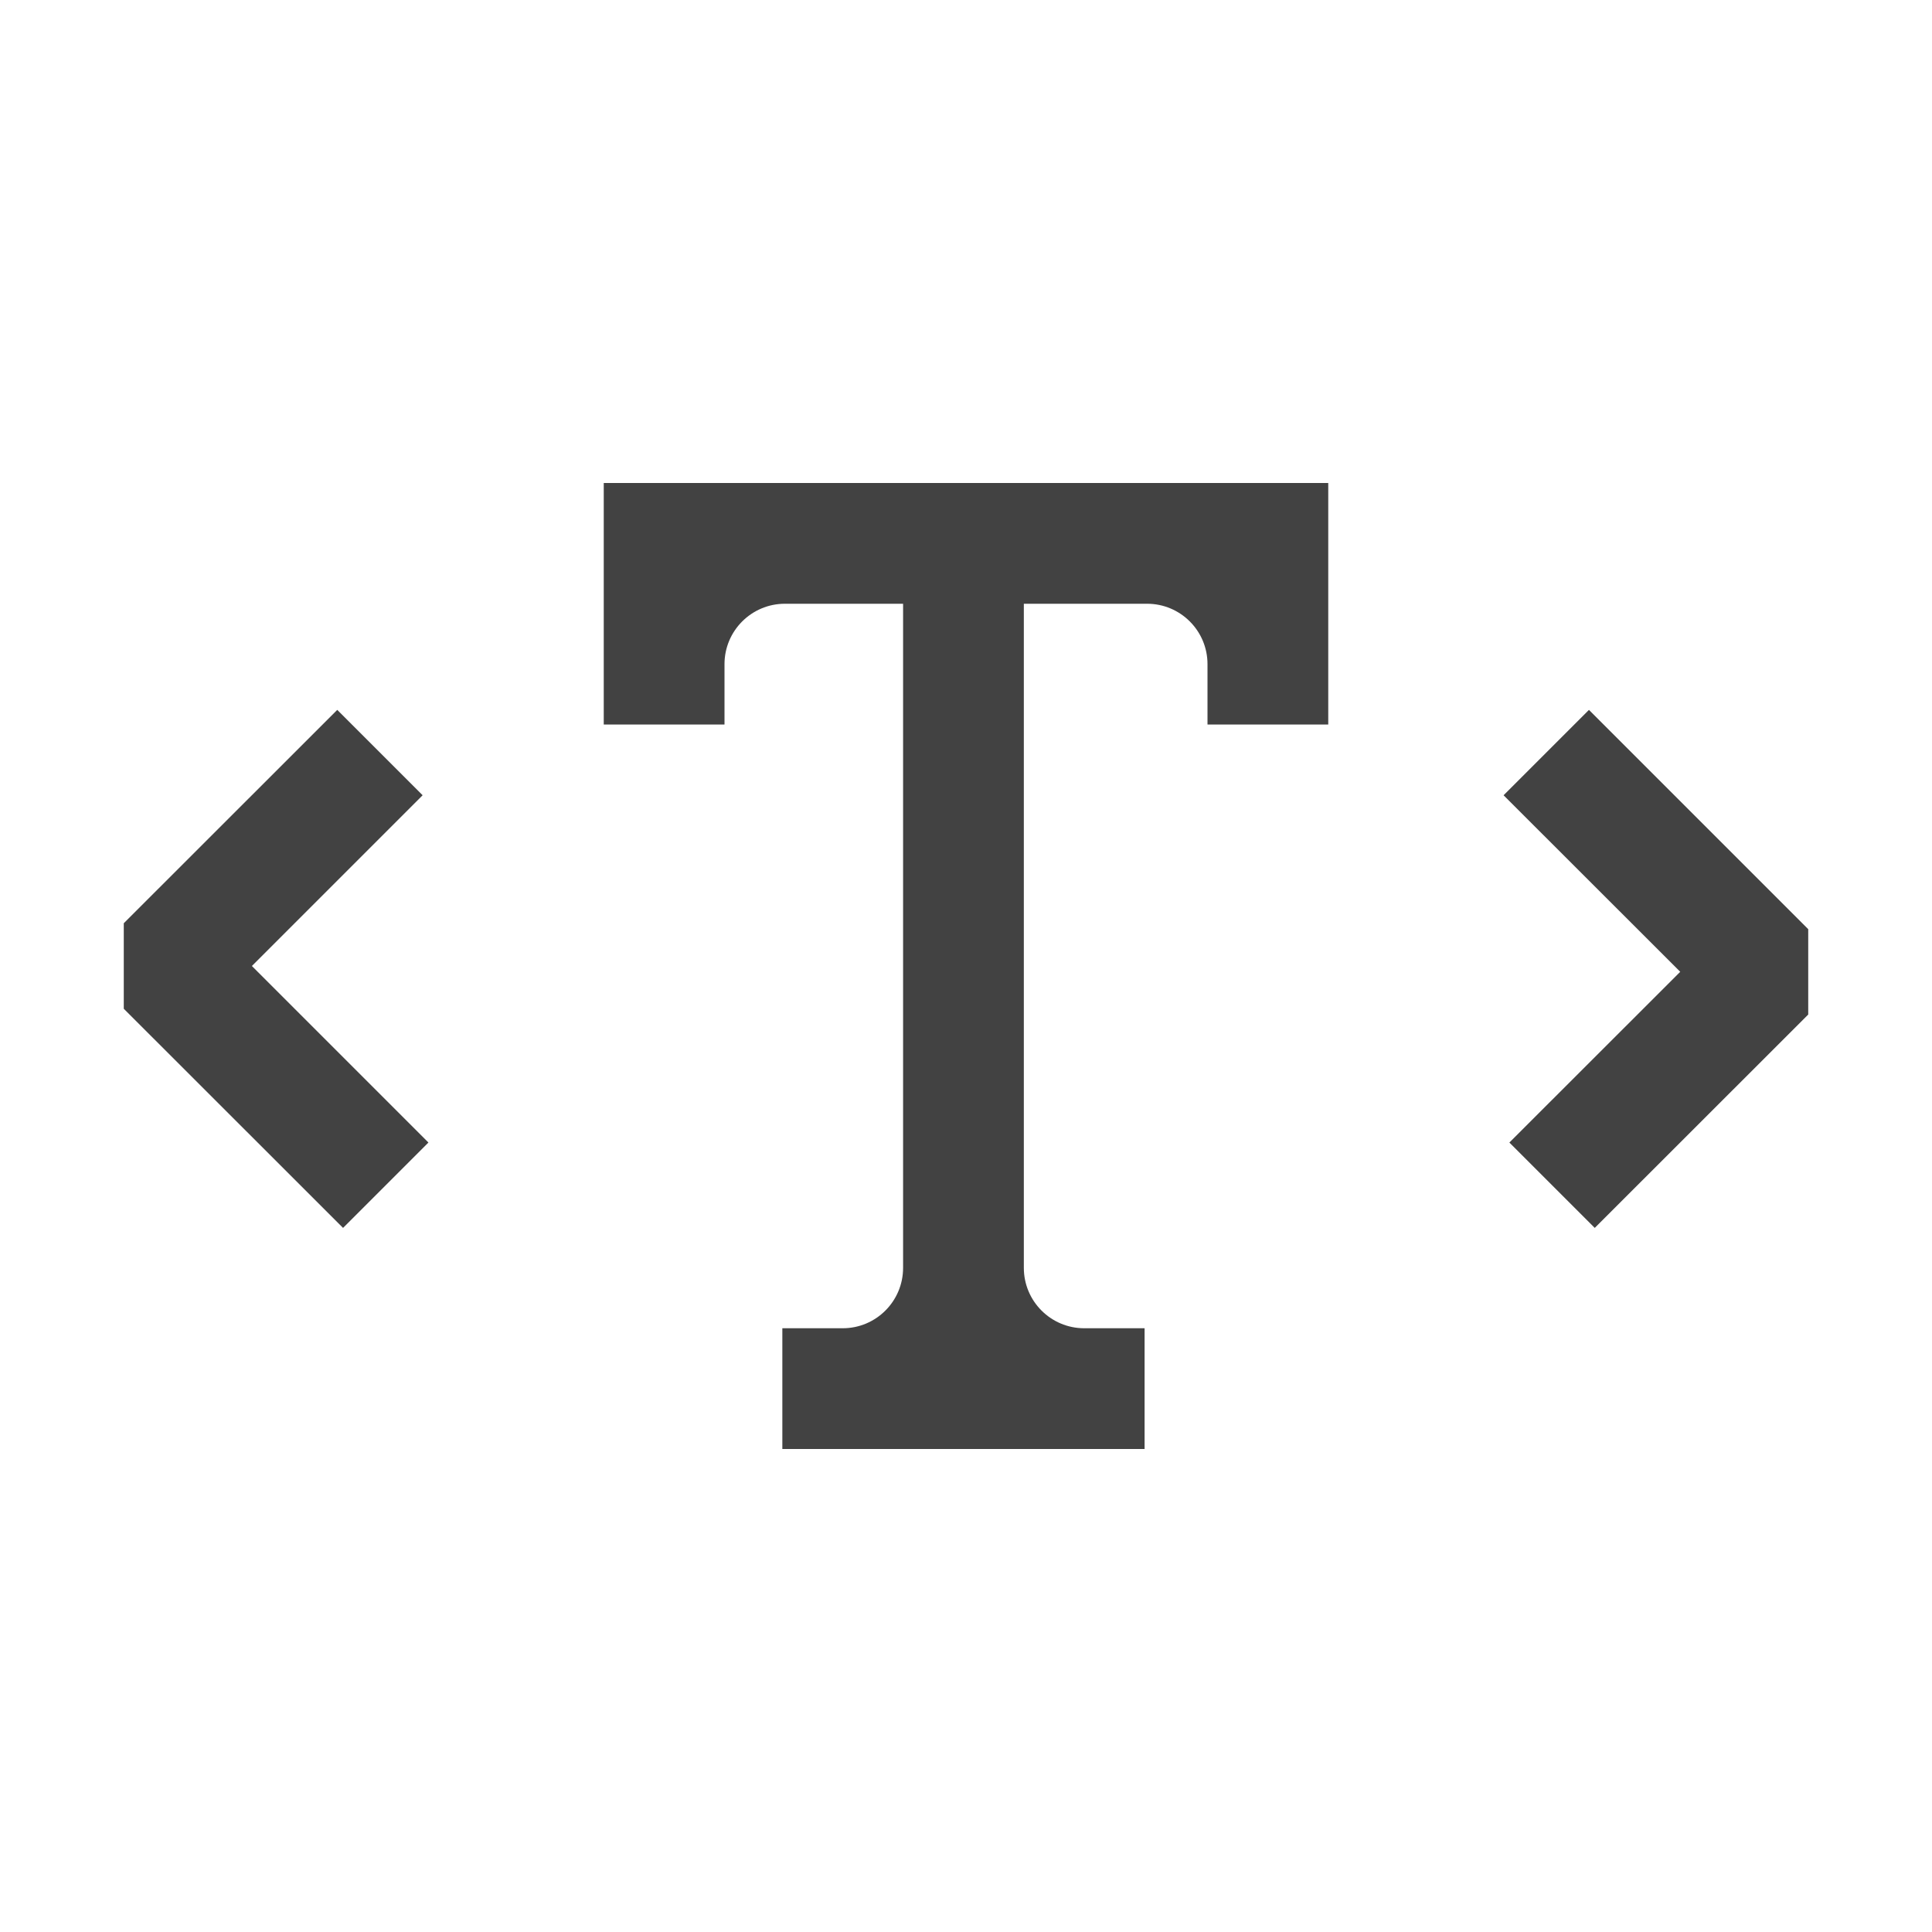 <svg width="16" height="16" viewBox="0 0 16 16" fill="none" xmlns="http://www.w3.org/2000/svg">
<path fill-rule="evenodd" clip-rule="evenodd" d="M11 6H10V5.5C10 5.224 9.776 5 9.5 5H8.479V10.5C8.479 10.776 8.703 11 8.979 11H9.479V12H6.479V11H6.979C7.255 11 7.479 10.776 7.479 10.5V5H6.5C6.224 5 6 5.224 6 5.5V6H5V4H11V6ZM13.915 8.048L12.452 6.586L13.159 5.879L14.975 7.695V8.402L13.207 10.169L12.5 9.462L13.915 8.048ZM3.548 9.462L2.086 8L3.5 6.586L2.793 5.879L1.025 7.646V8.354L2.841 10.169L3.548 9.462Z" fill="#424242"/>
</svg>
